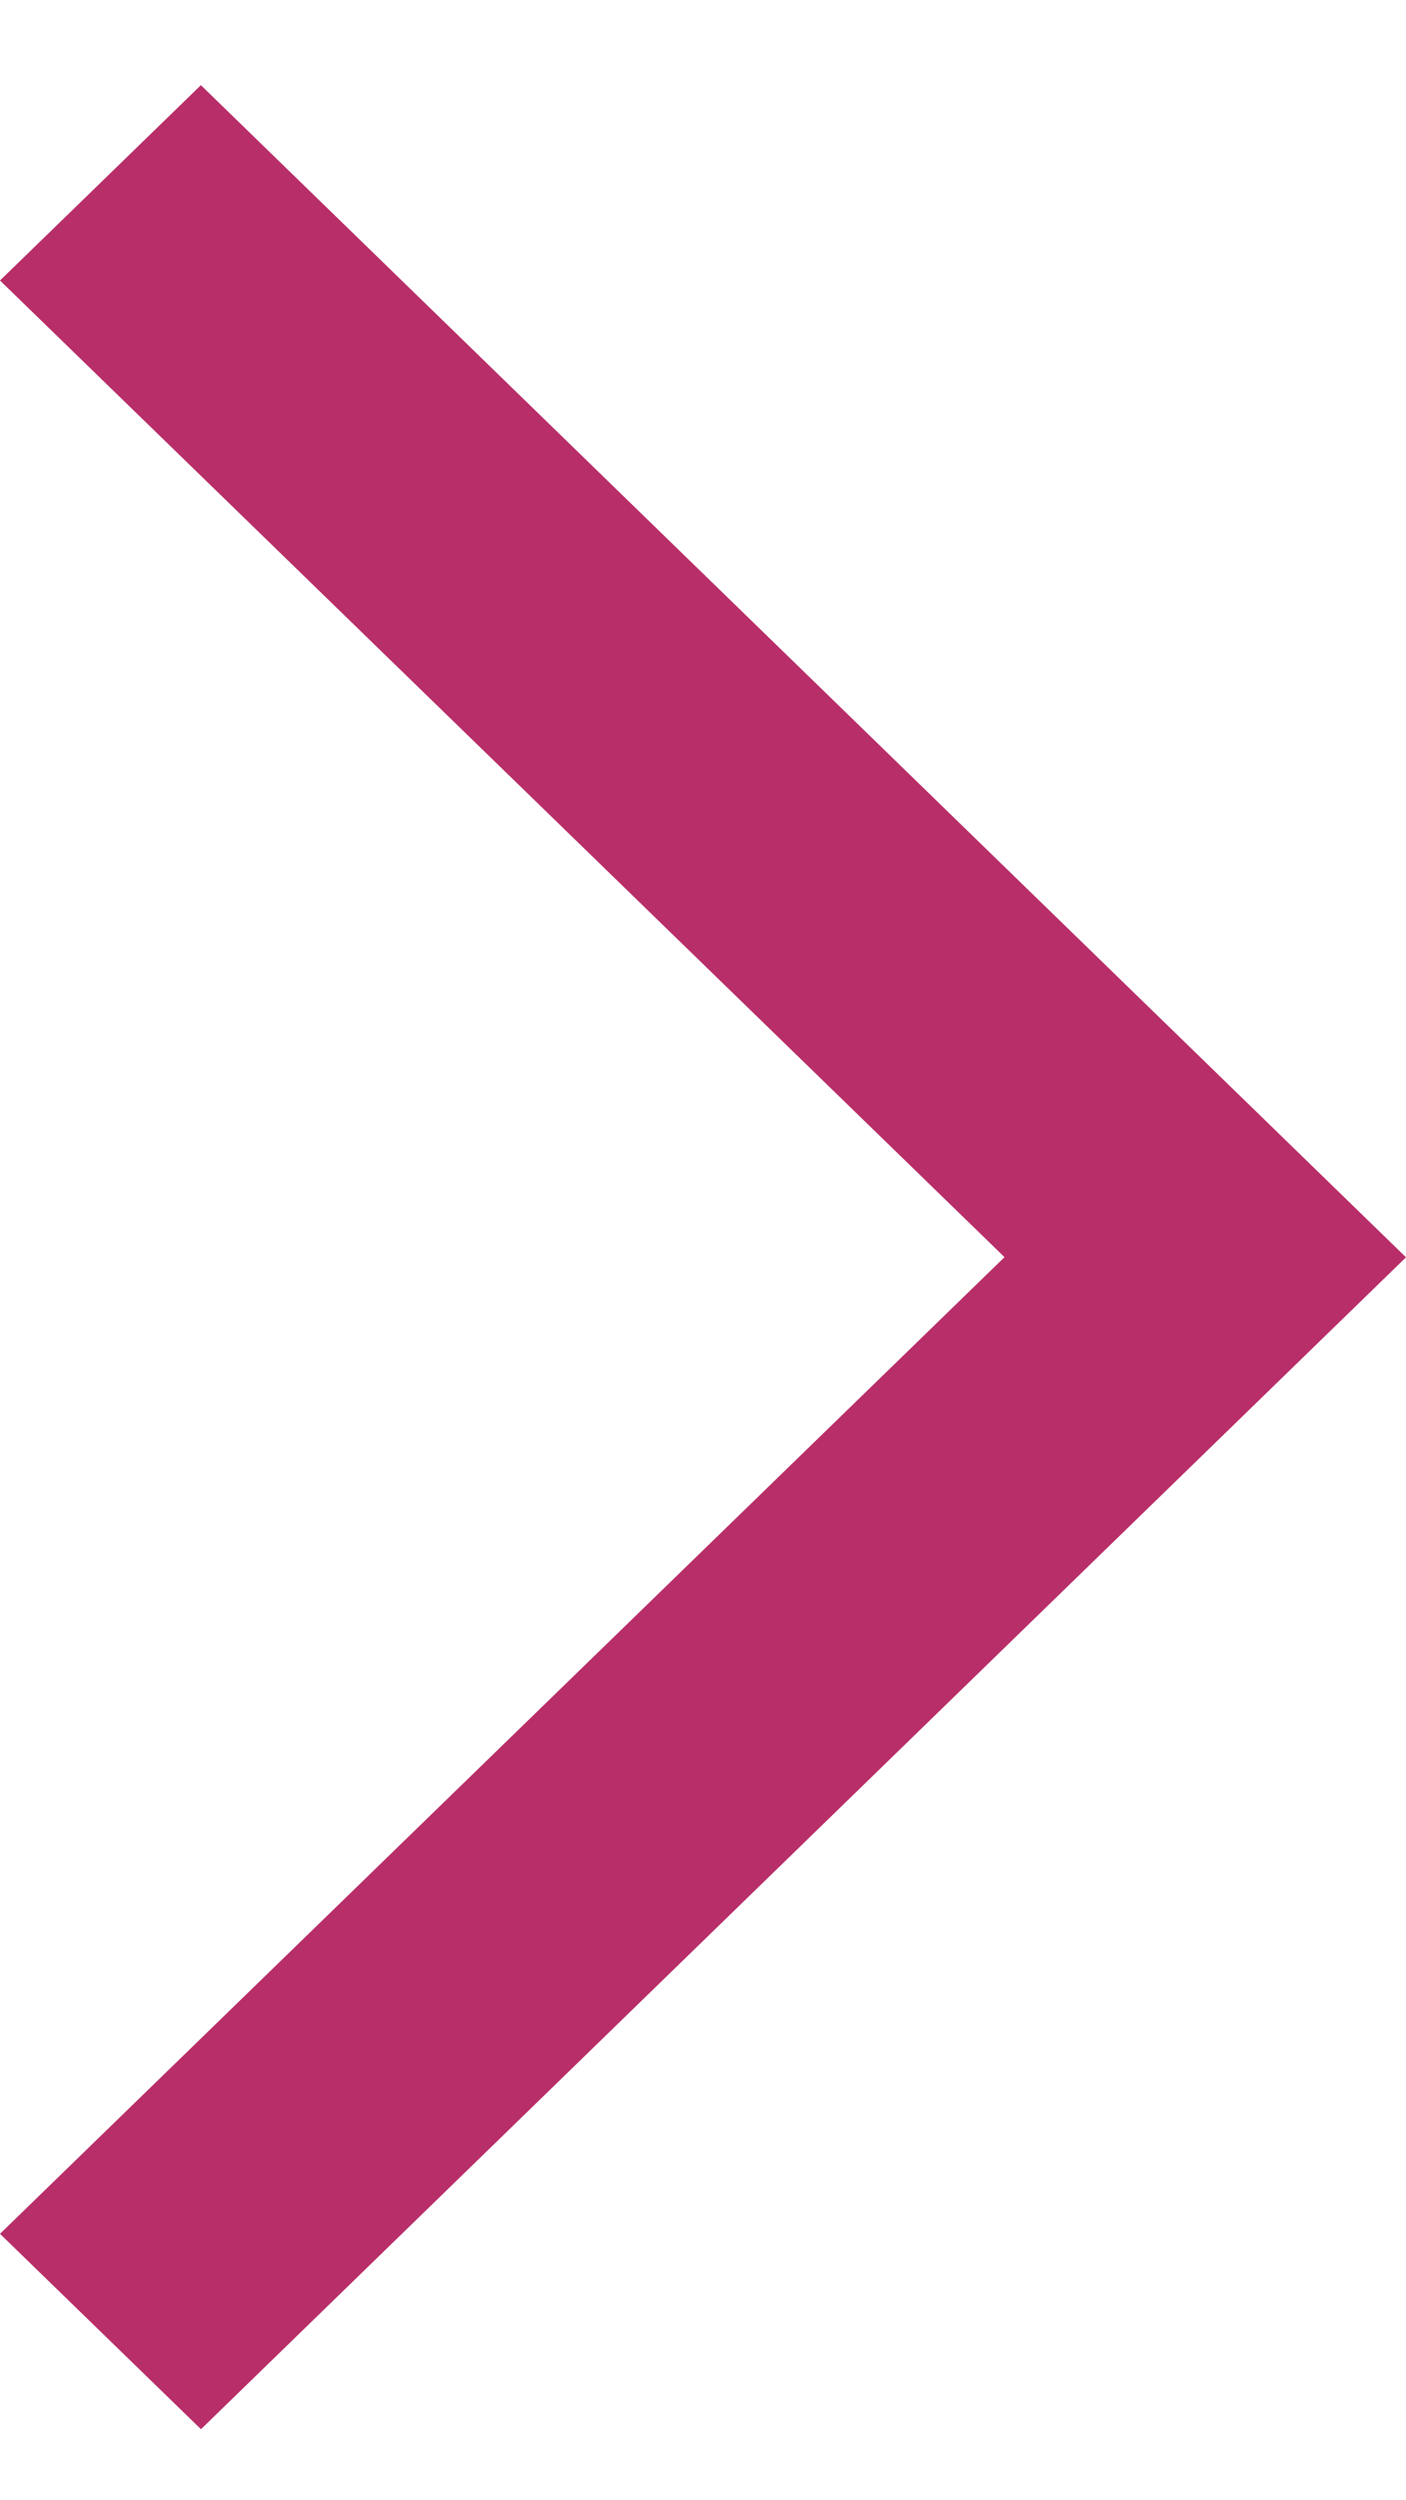 <svg xmlns="http://www.w3.org/2000/svg" width="9" height="16" fill="currentColor" viewBox="0 0 9 16">
  <path fill="#B82E69" d="M1.286 15.546 9 8.046 1.286.545 0 1.795l6.43 6.25L0 14.295l1.286 1.25Z"/>
</svg>
